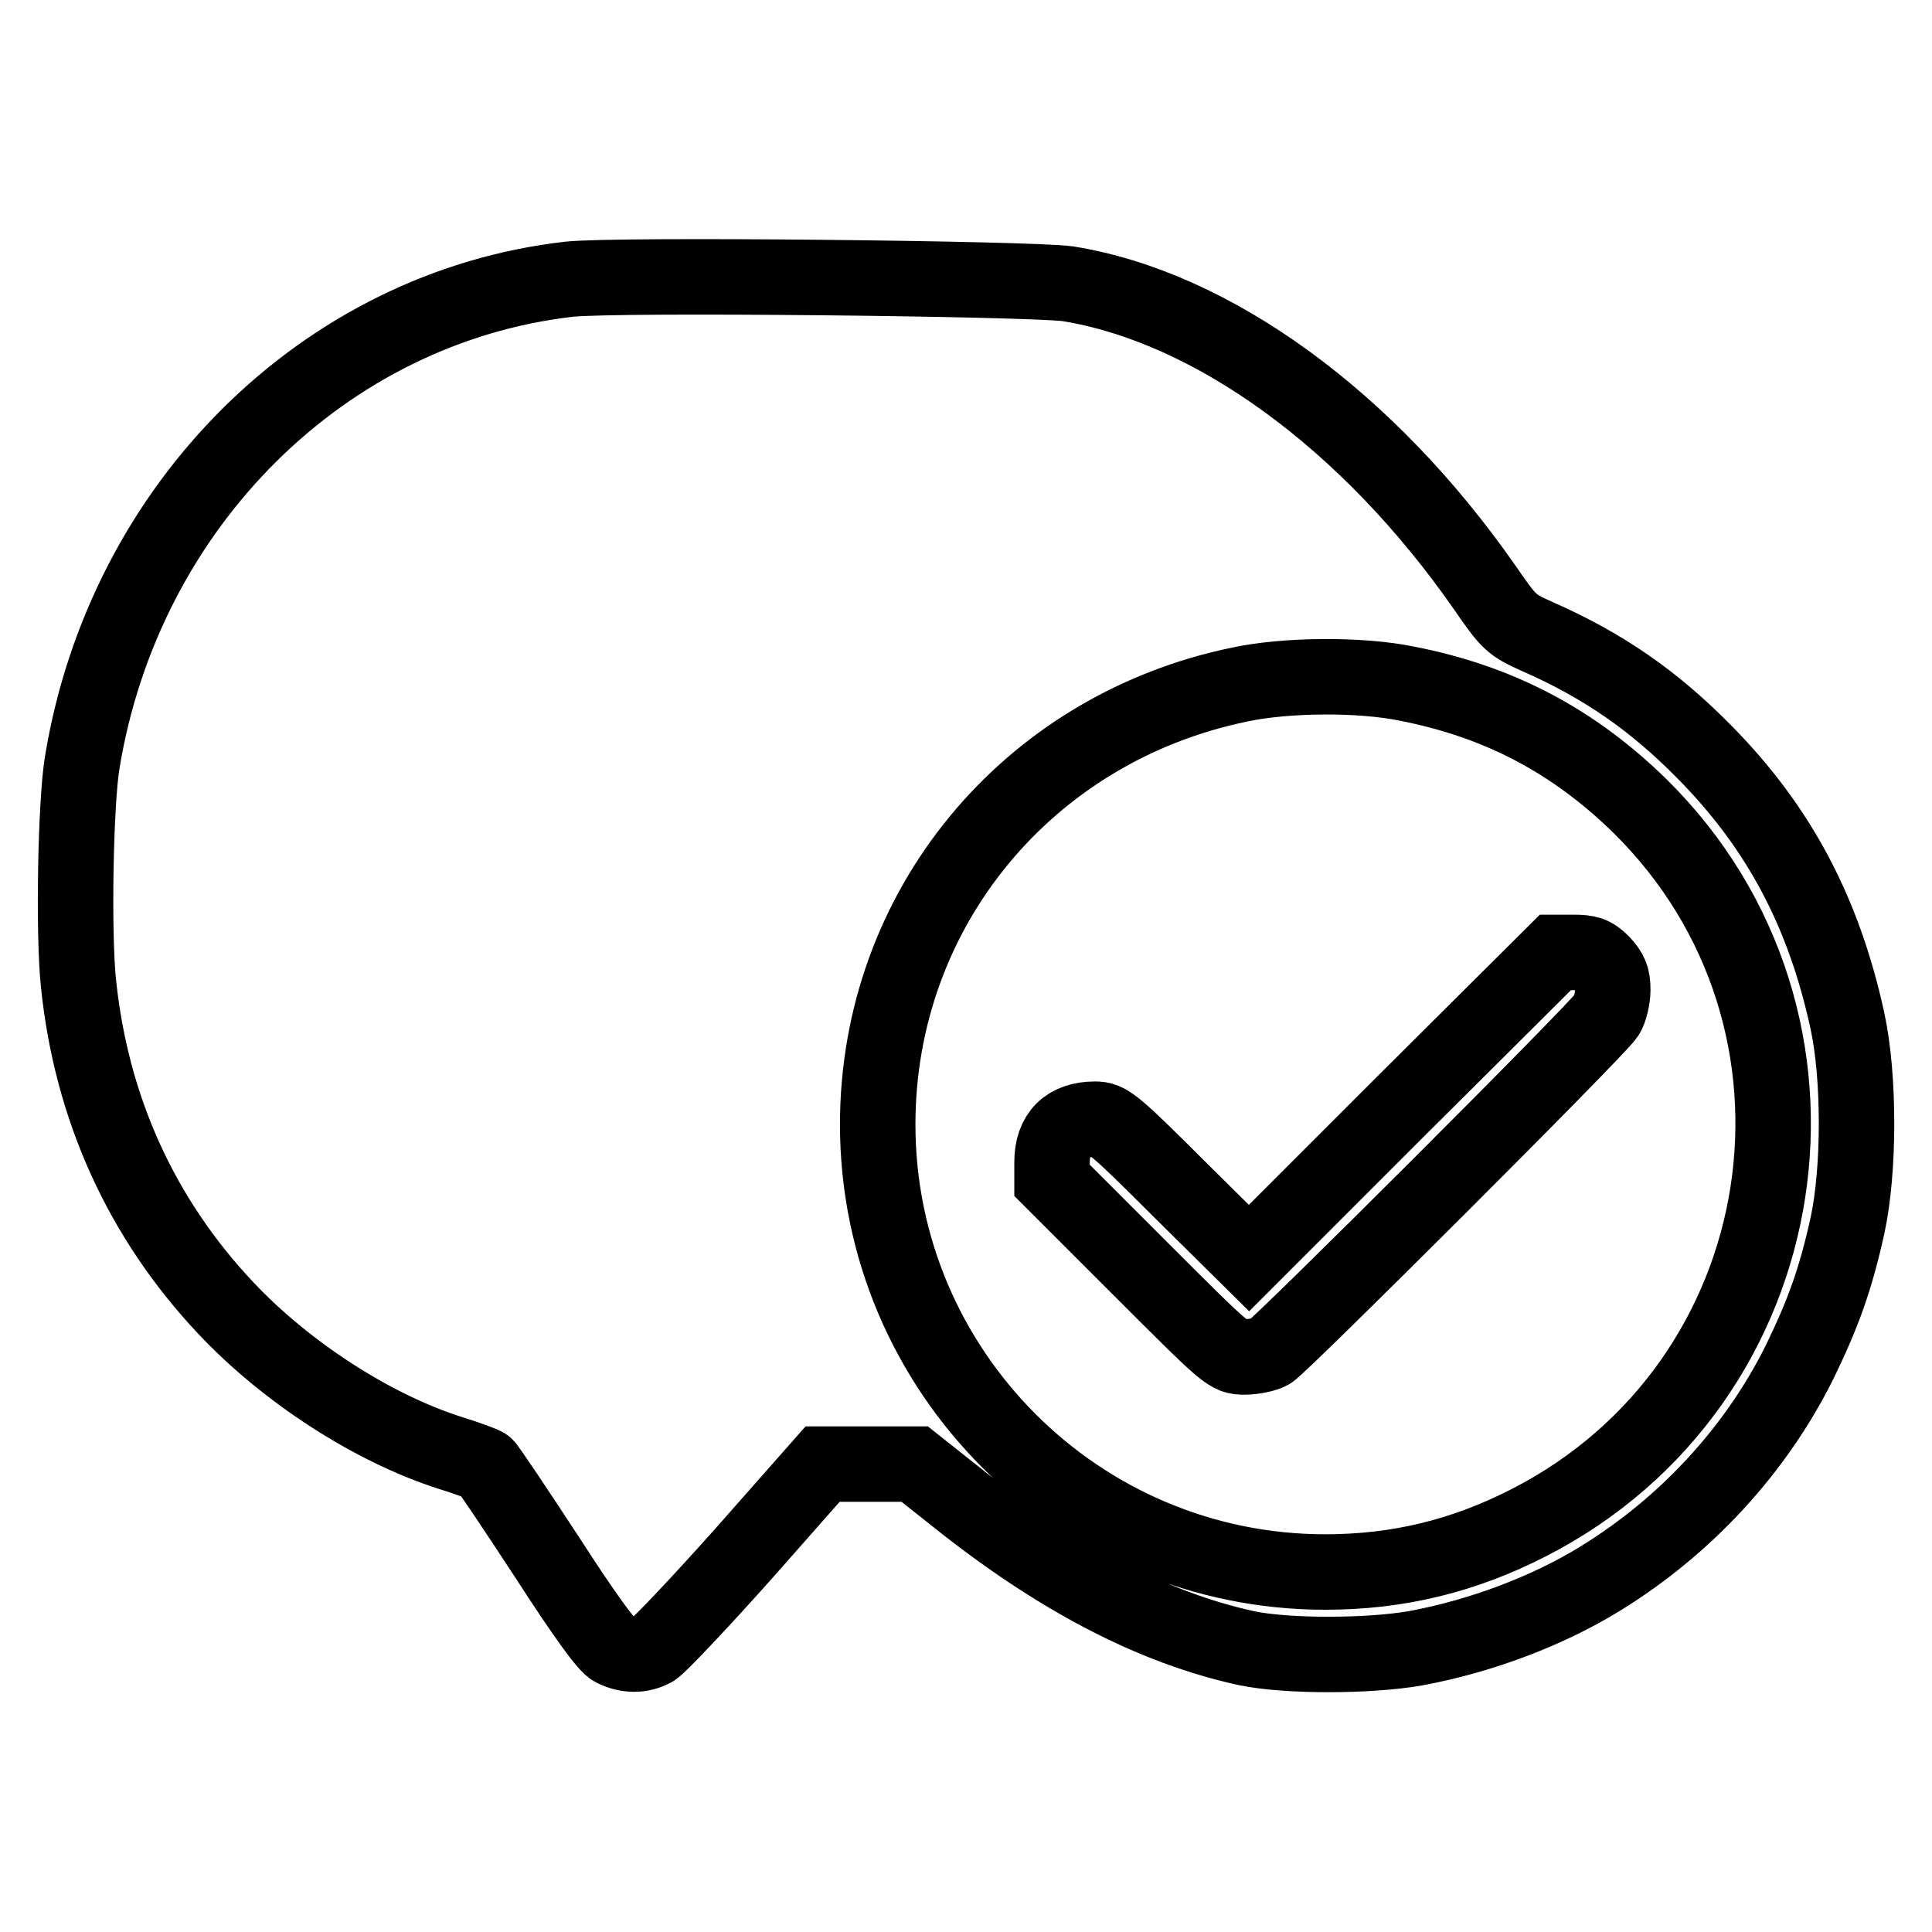 <?xml version="1.0" encoding="utf-8"?>
<!-- Svg Vector Icons : http://www.onlinewebfonts.com/icon -->
<!DOCTYPE svg PUBLIC "-//W3C//DTD SVG 1.1//EN" "http://www.w3.org/Graphics/SVG/1.1/DTD/svg11.dtd">
<svg version="1.1" xmlns="http://www.w3.org/2000/svg" xmlns:xlink="http://www.w3.org/1999/xlink" x="0px" y="0px" viewBox="0 0 256 256" enable-background="new 0 0 256 256" xml:space="preserve">
<g><g><g><path stroke-width="10" fill-opacity="0" stroke="#000000"  d="M75.4,37c-32.4,3.7-58.9,29.9-64.5,64c-0.9,5.4-1.2,22.7-0.5,29.3c1.7,16.5,8.3,31.1,19.5,43c8,8.5,19.4,15.9,29.7,19.2c2.3,0.7,4.4,1.5,4.7,1.7c0.3,0.2,3.9,5.6,8.1,12c5.1,7.9,8,11.9,8.9,12.3c1.8,0.9,3.7,0.9,5.3,0c0.7-0.4,6.1-6.1,11.9-12.6L109,194h6.1h6.1l5.3,4.2c13.6,10.9,26.3,17.5,38.7,20.2c5.3,1.1,16.1,1.1,22.4,0c8.6-1.6,17.4-4.9,24.4-9.2c11.4-7,20.7-17.1,26.5-28.8c3.1-6.4,4.7-10.8,6.3-18c1.6-7.4,1.6-19.7,0-27.1c-3.1-14.3-9-25.6-19-35.7c-6.6-6.7-13.3-11.4-22.2-15.3c-3.3-1.5-3.6-1.7-6.9-6.5c-15.4-22.1-36-37.1-55.2-40.2C136.4,36.9,81.6,36.3,75.4,37z M186.5,90.6c12.2,2.4,22,7.6,30.8,16.2c28.8,28.4,21.3,76.6-14.8,95c-8.6,4.4-17.3,6.5-26.9,6.5c-32.7,0-59.3-26.6-59.3-59.3c0-28.5,19.8-52.5,48-58.3C170.4,89.4,180.2,89.3,186.5,90.6z"/><path stroke-width="10" fill-opacity="0" stroke="#000000"  d="M185.8,146.4l-20.3,20.3l-9.3-9.2c-8.7-8.7-9.4-9.2-11.1-9.2c-3.7,0-5.7,2-5.7,5.7v2.4l11.7,11.7c11.6,11.6,11.7,11.7,13.8,11.7c1.2,0,2.7-0.3,3.4-0.7c1.4-0.8,43.3-42.6,44.6-44.6c0.4-0.6,0.8-2.2,0.8-3.3c0-1.7-0.3-2.4-1.4-3.6c-1.2-1.2-1.9-1.4-3.8-1.4h-2.4L185.8,146.4z"/></g></g></g>
</svg>